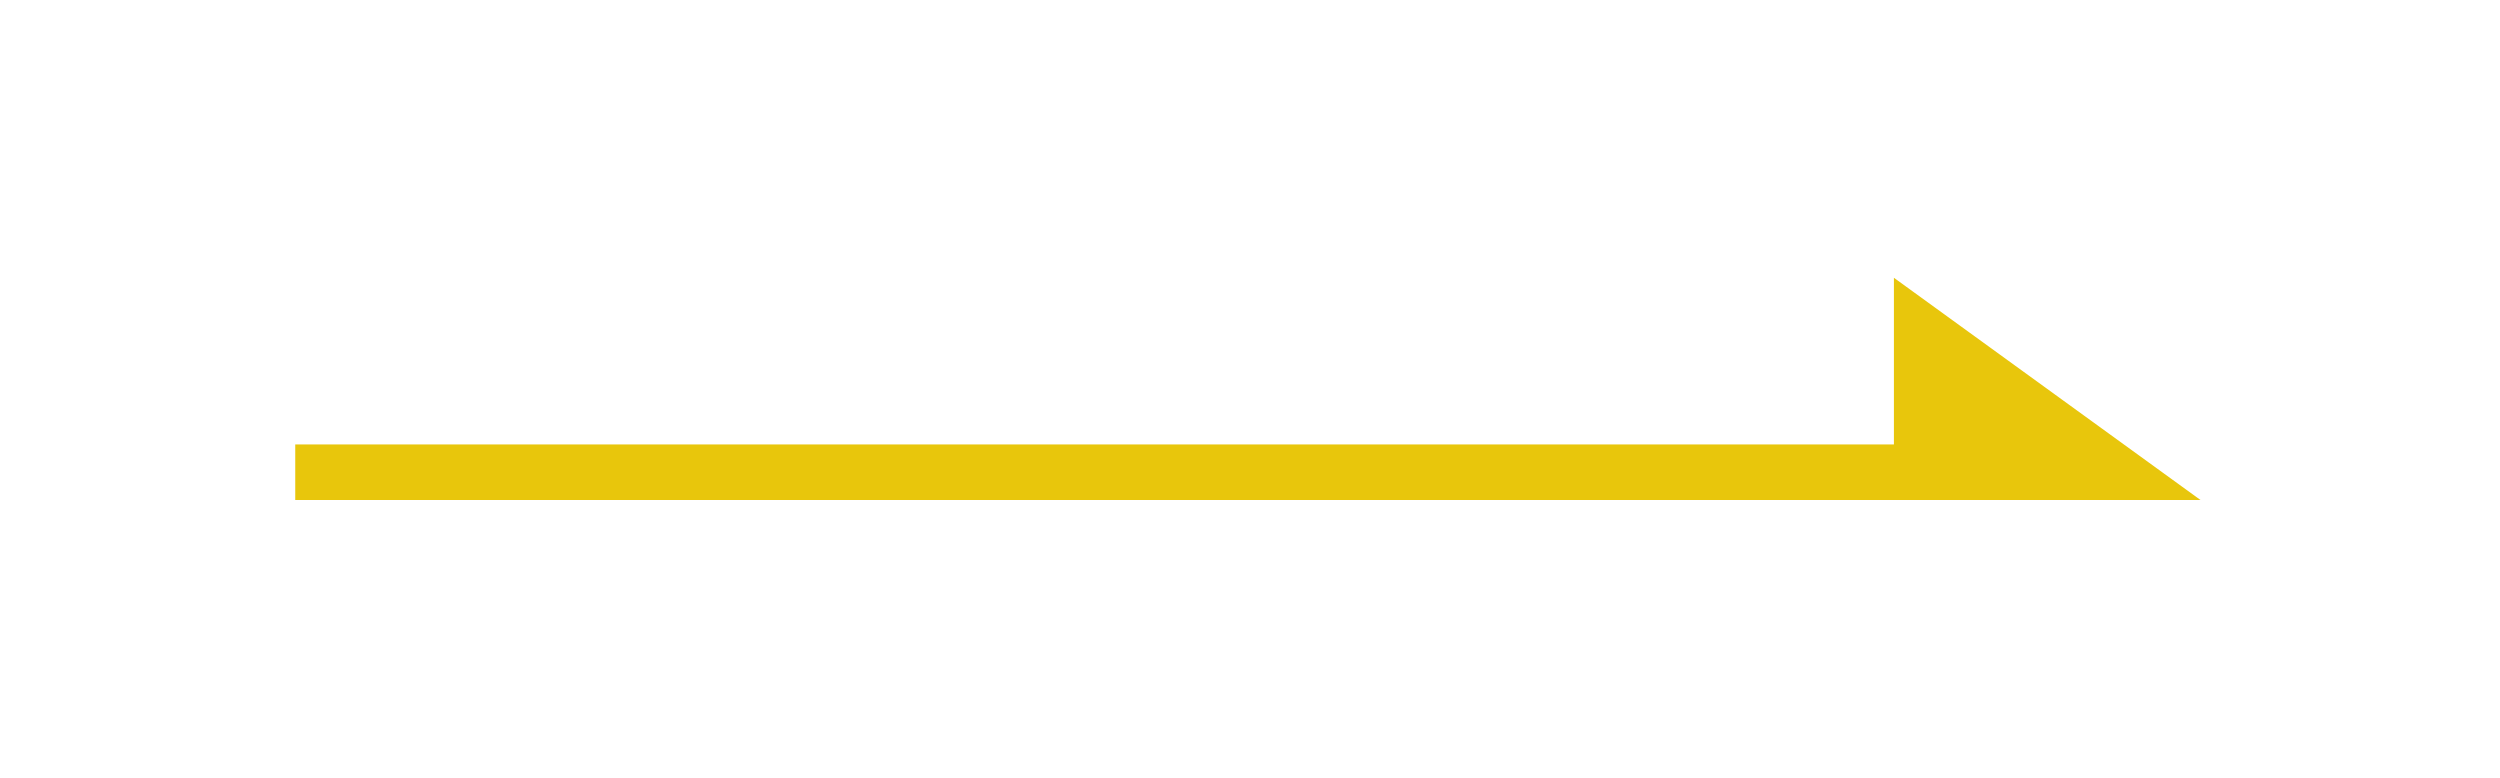 <svg width="90" height="28" viewBox="0 0 90 28" fill="none" xmlns="http://www.w3.org/2000/svg">
<g filter="url(#filter0_d_282_28)">
<path d="M10.629 13L68.969 13" stroke="#E8C60C" stroke-width="2"/>
<path d="M68.681 13.5L68.681 6.98L77.676 13.5H68.681Z" fill="#E8C60C" stroke="#E8C60C"/>
</g>
<defs>
<filter id="filter0_d_282_28" x="0.629" y="0" width="88.589" height="28" filterUnits="userSpaceOnUse" color-interpolation-filters="sRGB">
<feFlood flood-opacity="0" result="BackgroundImageFix"/>
<feColorMatrix in="SourceAlpha" type="matrix" values="0 0 0 0 0 0 0 0 0 0 0 0 0 0 0 0 0 0 127 0" result="hardAlpha"/>
<feOffset dy="4"/>
<feGaussianBlur stdDeviation="5"/>
<feComposite in2="hardAlpha" operator="out"/>
<feColorMatrix type="matrix" values="0 0 0 0 0 0 0 0 0 0 0 0 0 0 0 0 0 0 0.1 0"/>
<feBlend mode="normal" in2="BackgroundImageFix" result="effect1_dropShadow_282_28"/>
<feBlend mode="normal" in="SourceGraphic" in2="effect1_dropShadow_282_28" result="shape"/>
</filter>
</defs>
</svg>

